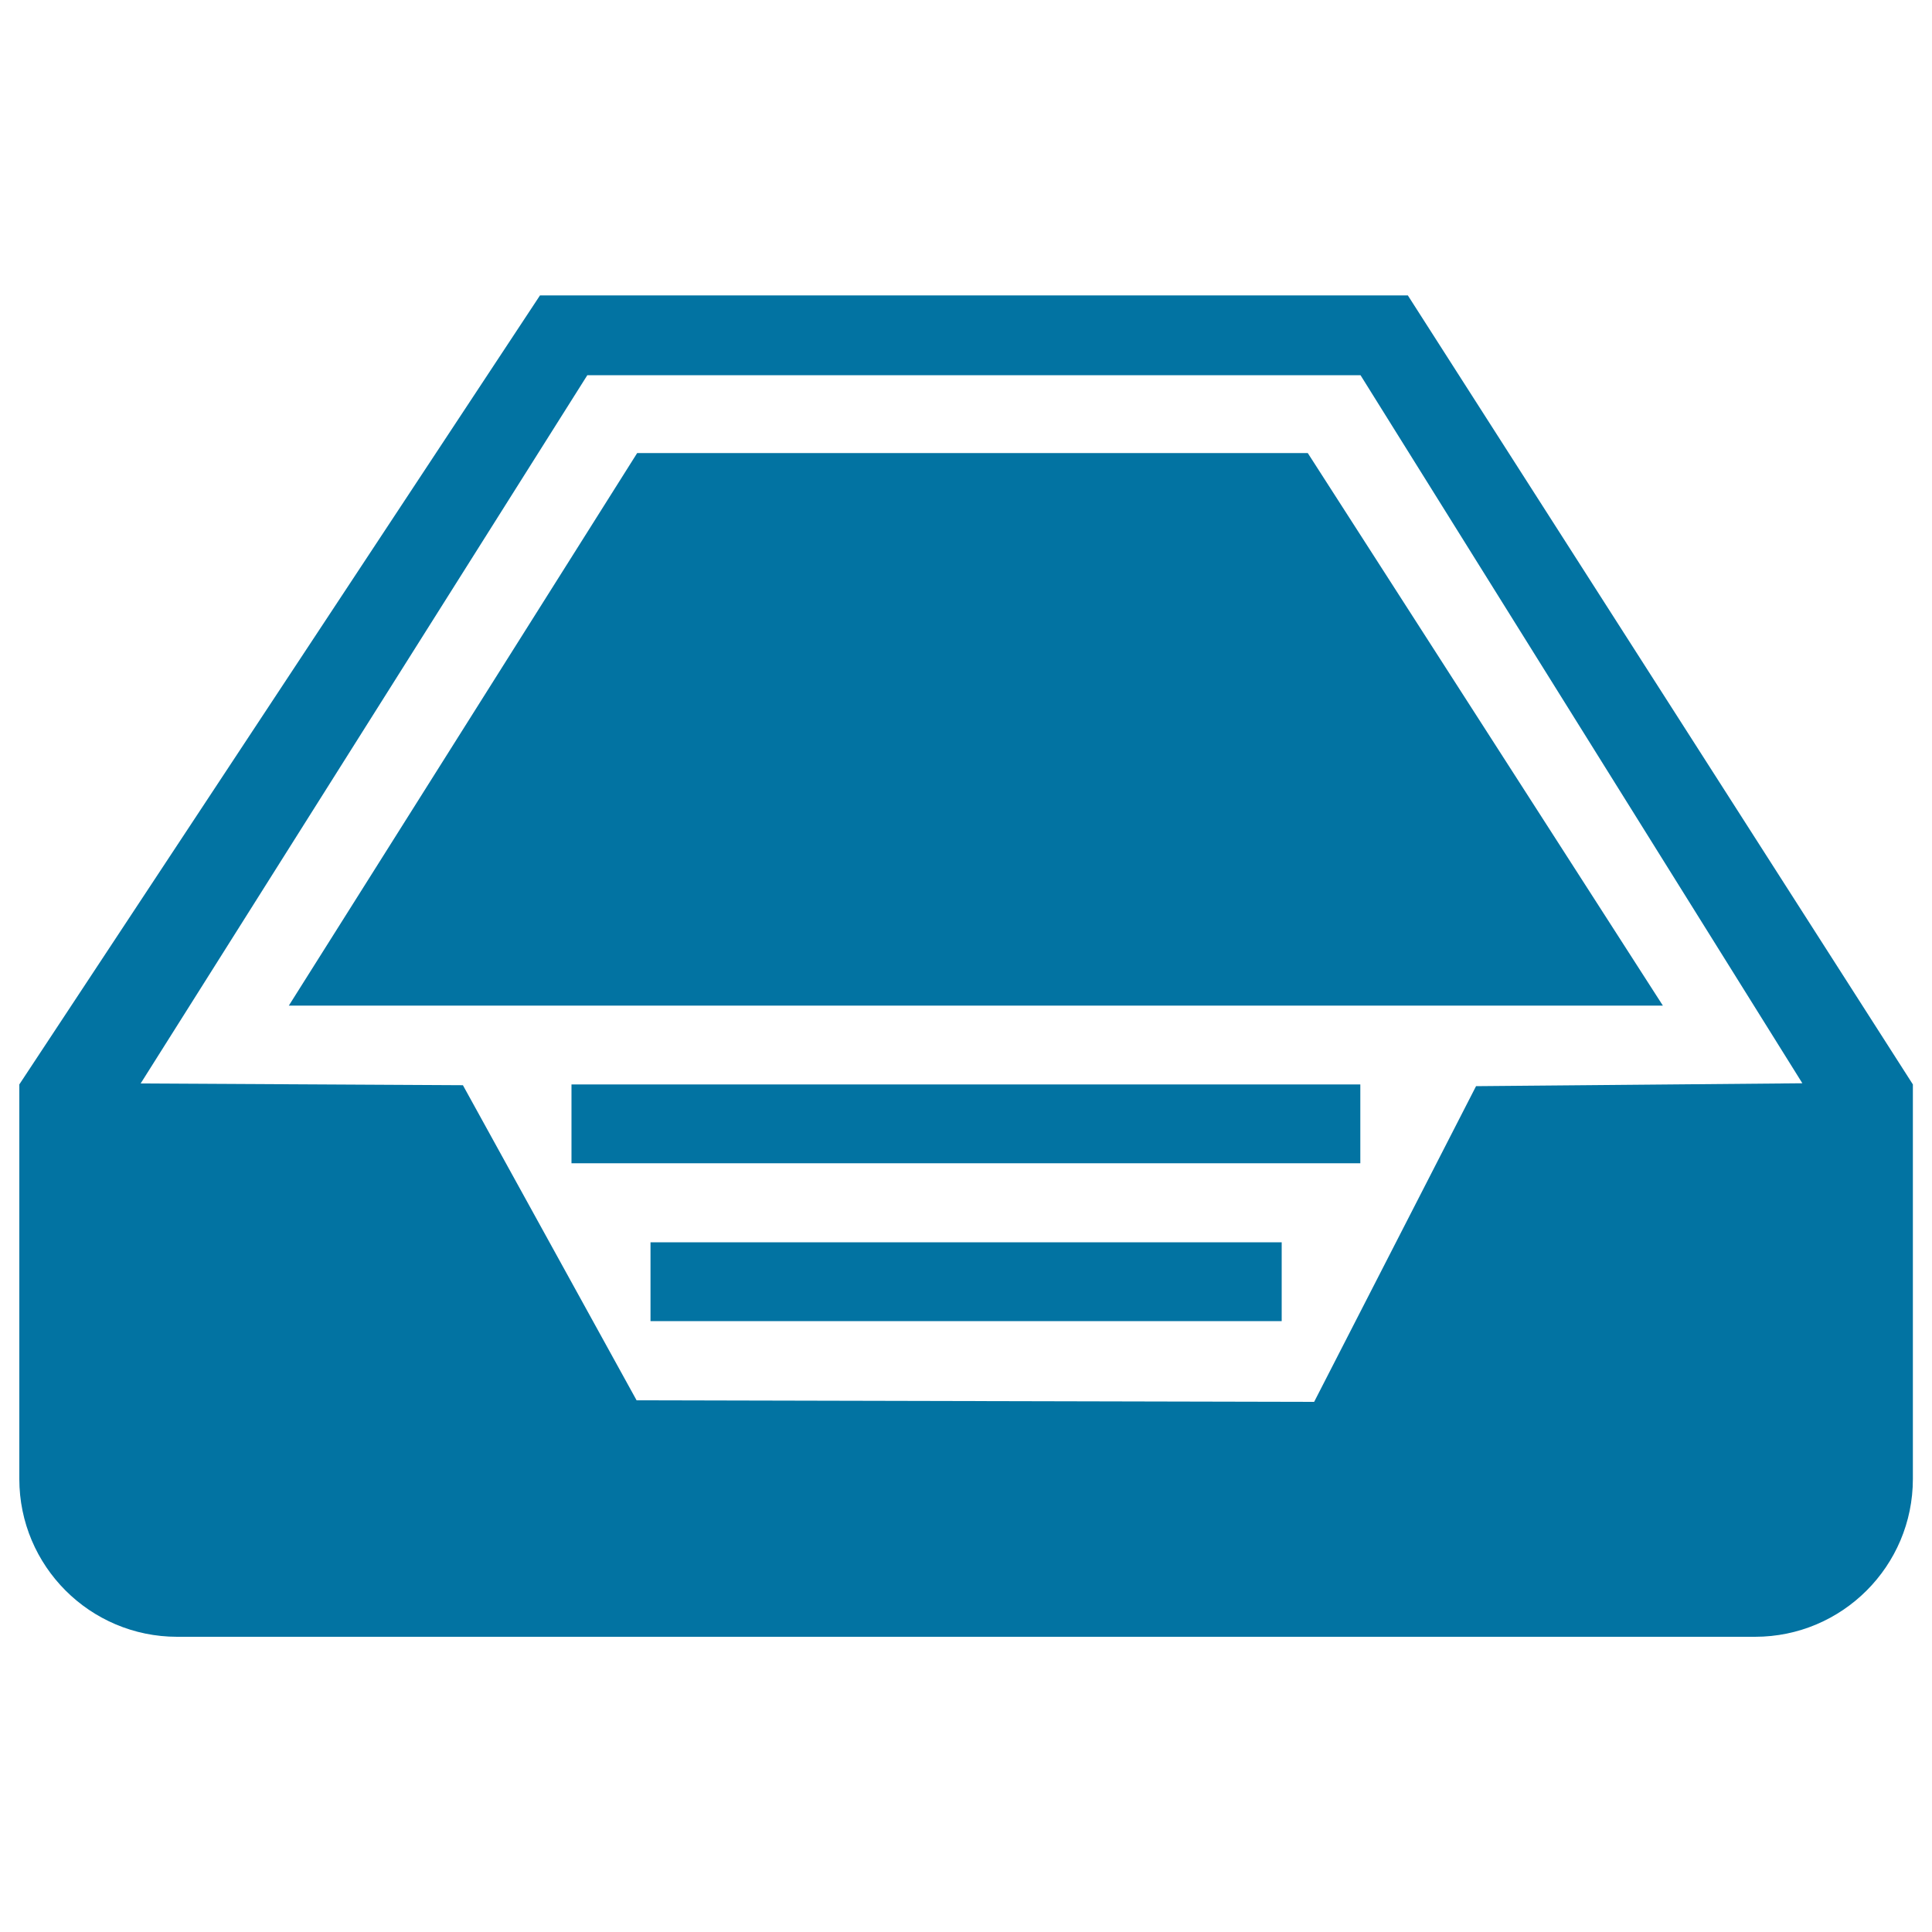 <svg xmlns="http://www.w3.org/2000/svg" viewBox="0 0 1000 1000" style="fill:#0273a2">
<title>Inbox Archive Drawer SVG icon</title>
<g><path d="M728.7,152.9H279.5L10,561.3v204.2c0,45.1,36.6,81.7,81.7,81.7h816.7c45.1,0,81.7-36.6,81.7-81.7V561.3L728.7,152.9z M764,562.2l-83.8,163.4l-350.7-0.8l-89.9-163.1l-166.8-0.9L304,194.2h400.2l228.7,366.5L764,562.2z M336.7,683.8h326.7v-40.8H336.7V683.8z M329.8,234.5l-180.3,286h711.2l-183.8-286H329.8z M295.8,602.1h408.3v-40.8H295.8V602.1z"/></g>
</svg>
